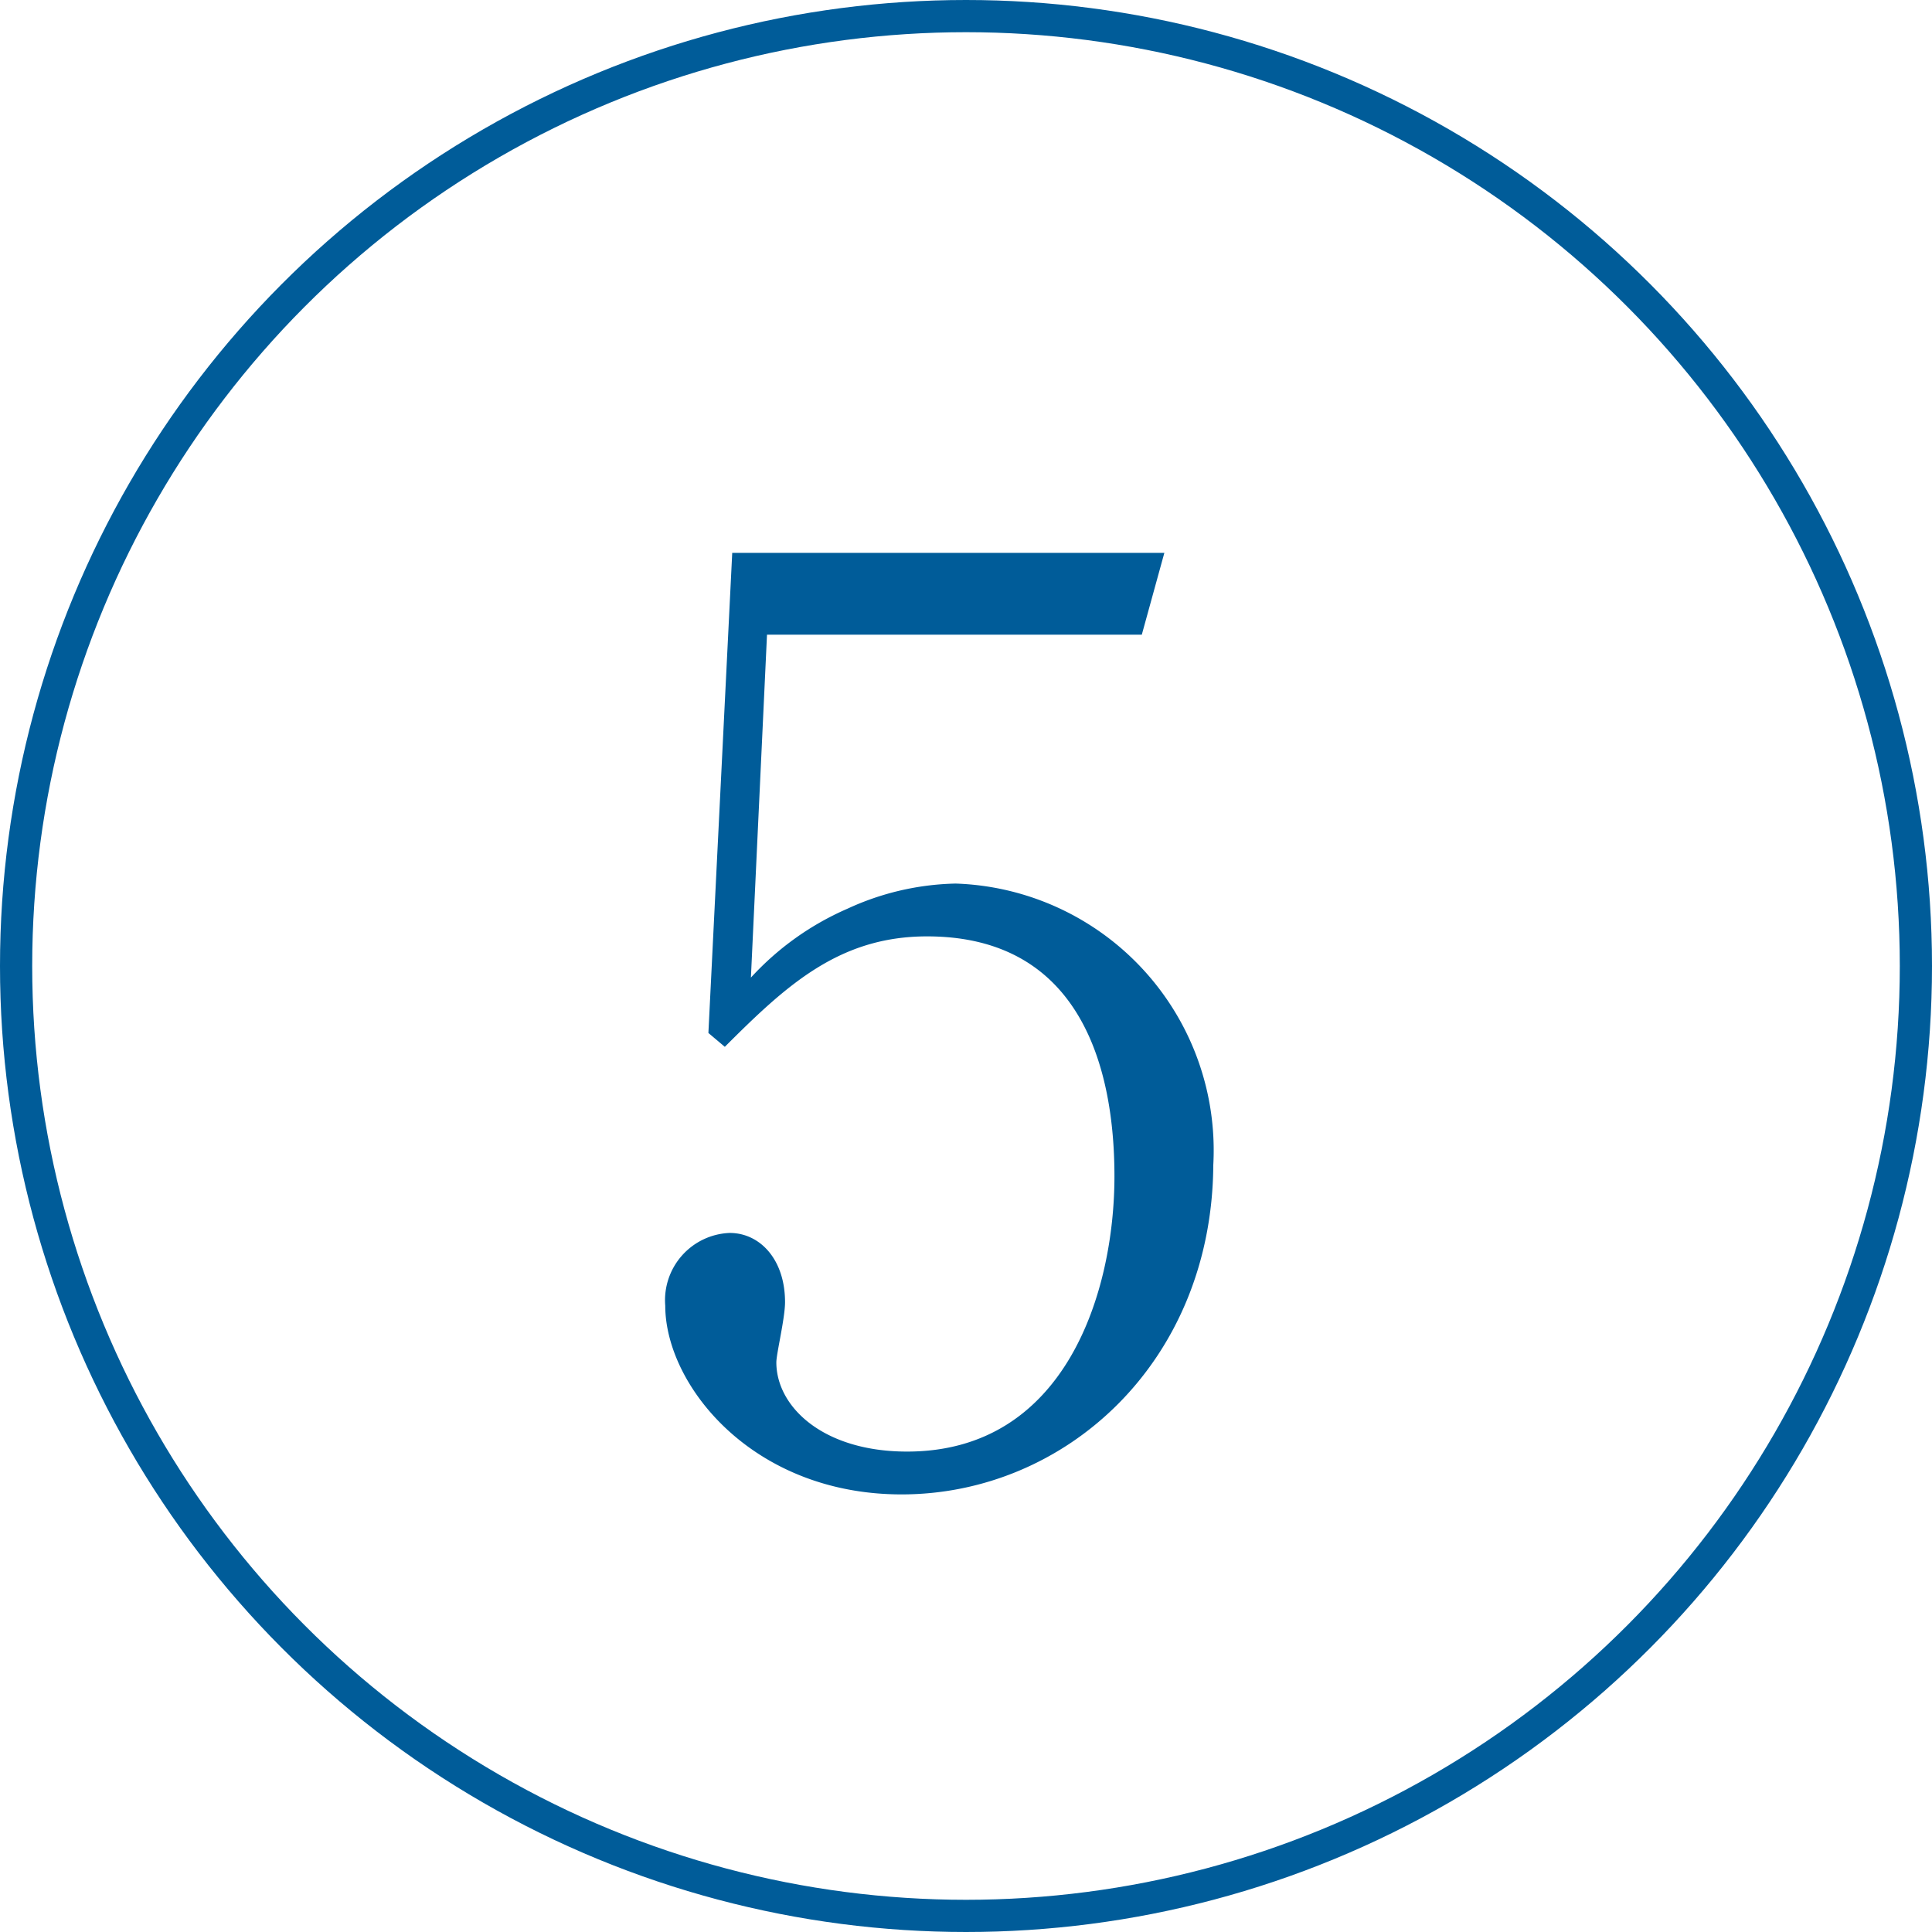 <svg xmlns="http://www.w3.org/2000/svg" viewBox="0 0 60 60"><defs><style>.cls-1{fill:#005c99;}.cls-2{fill:none;stroke:#005c99;stroke-miterlimit:10;}</style></defs><g id="レイヤー_2" data-name="レイヤー 2"><g id="レイヤー_3" data-name="レイヤー 3"><path class="cls-1" d="M28,46.41c-4.64,0-7.34-3.4-7.34-5.86a2.09,2.09,0,0,1,2-2.26c.94,0,1.72.82,1.72,2.15,0,.5-.27,1.6-.27,1.87,0,1.37,1.44,2.77,4.06,2.77,4.95,0,6.44-5,6.44-8.55,0-3.28-1-7.45-5.82-7.45-2.73,0-4.37,1.52-6.28,3.43L22,32.08l.74-14.91H36.16l-.7,2.54H23.82l-.5,10.65a8.84,8.84,0,0,1,3-2.14,8.39,8.39,0,0,1,3.36-.78,8.29,8.29,0,0,1,8,8.74C37.64,42.31,33.08,46.41,28,46.41Z"/><circle class="cls-2" cx="30" cy="30" r="29.5"/></g></g></svg>